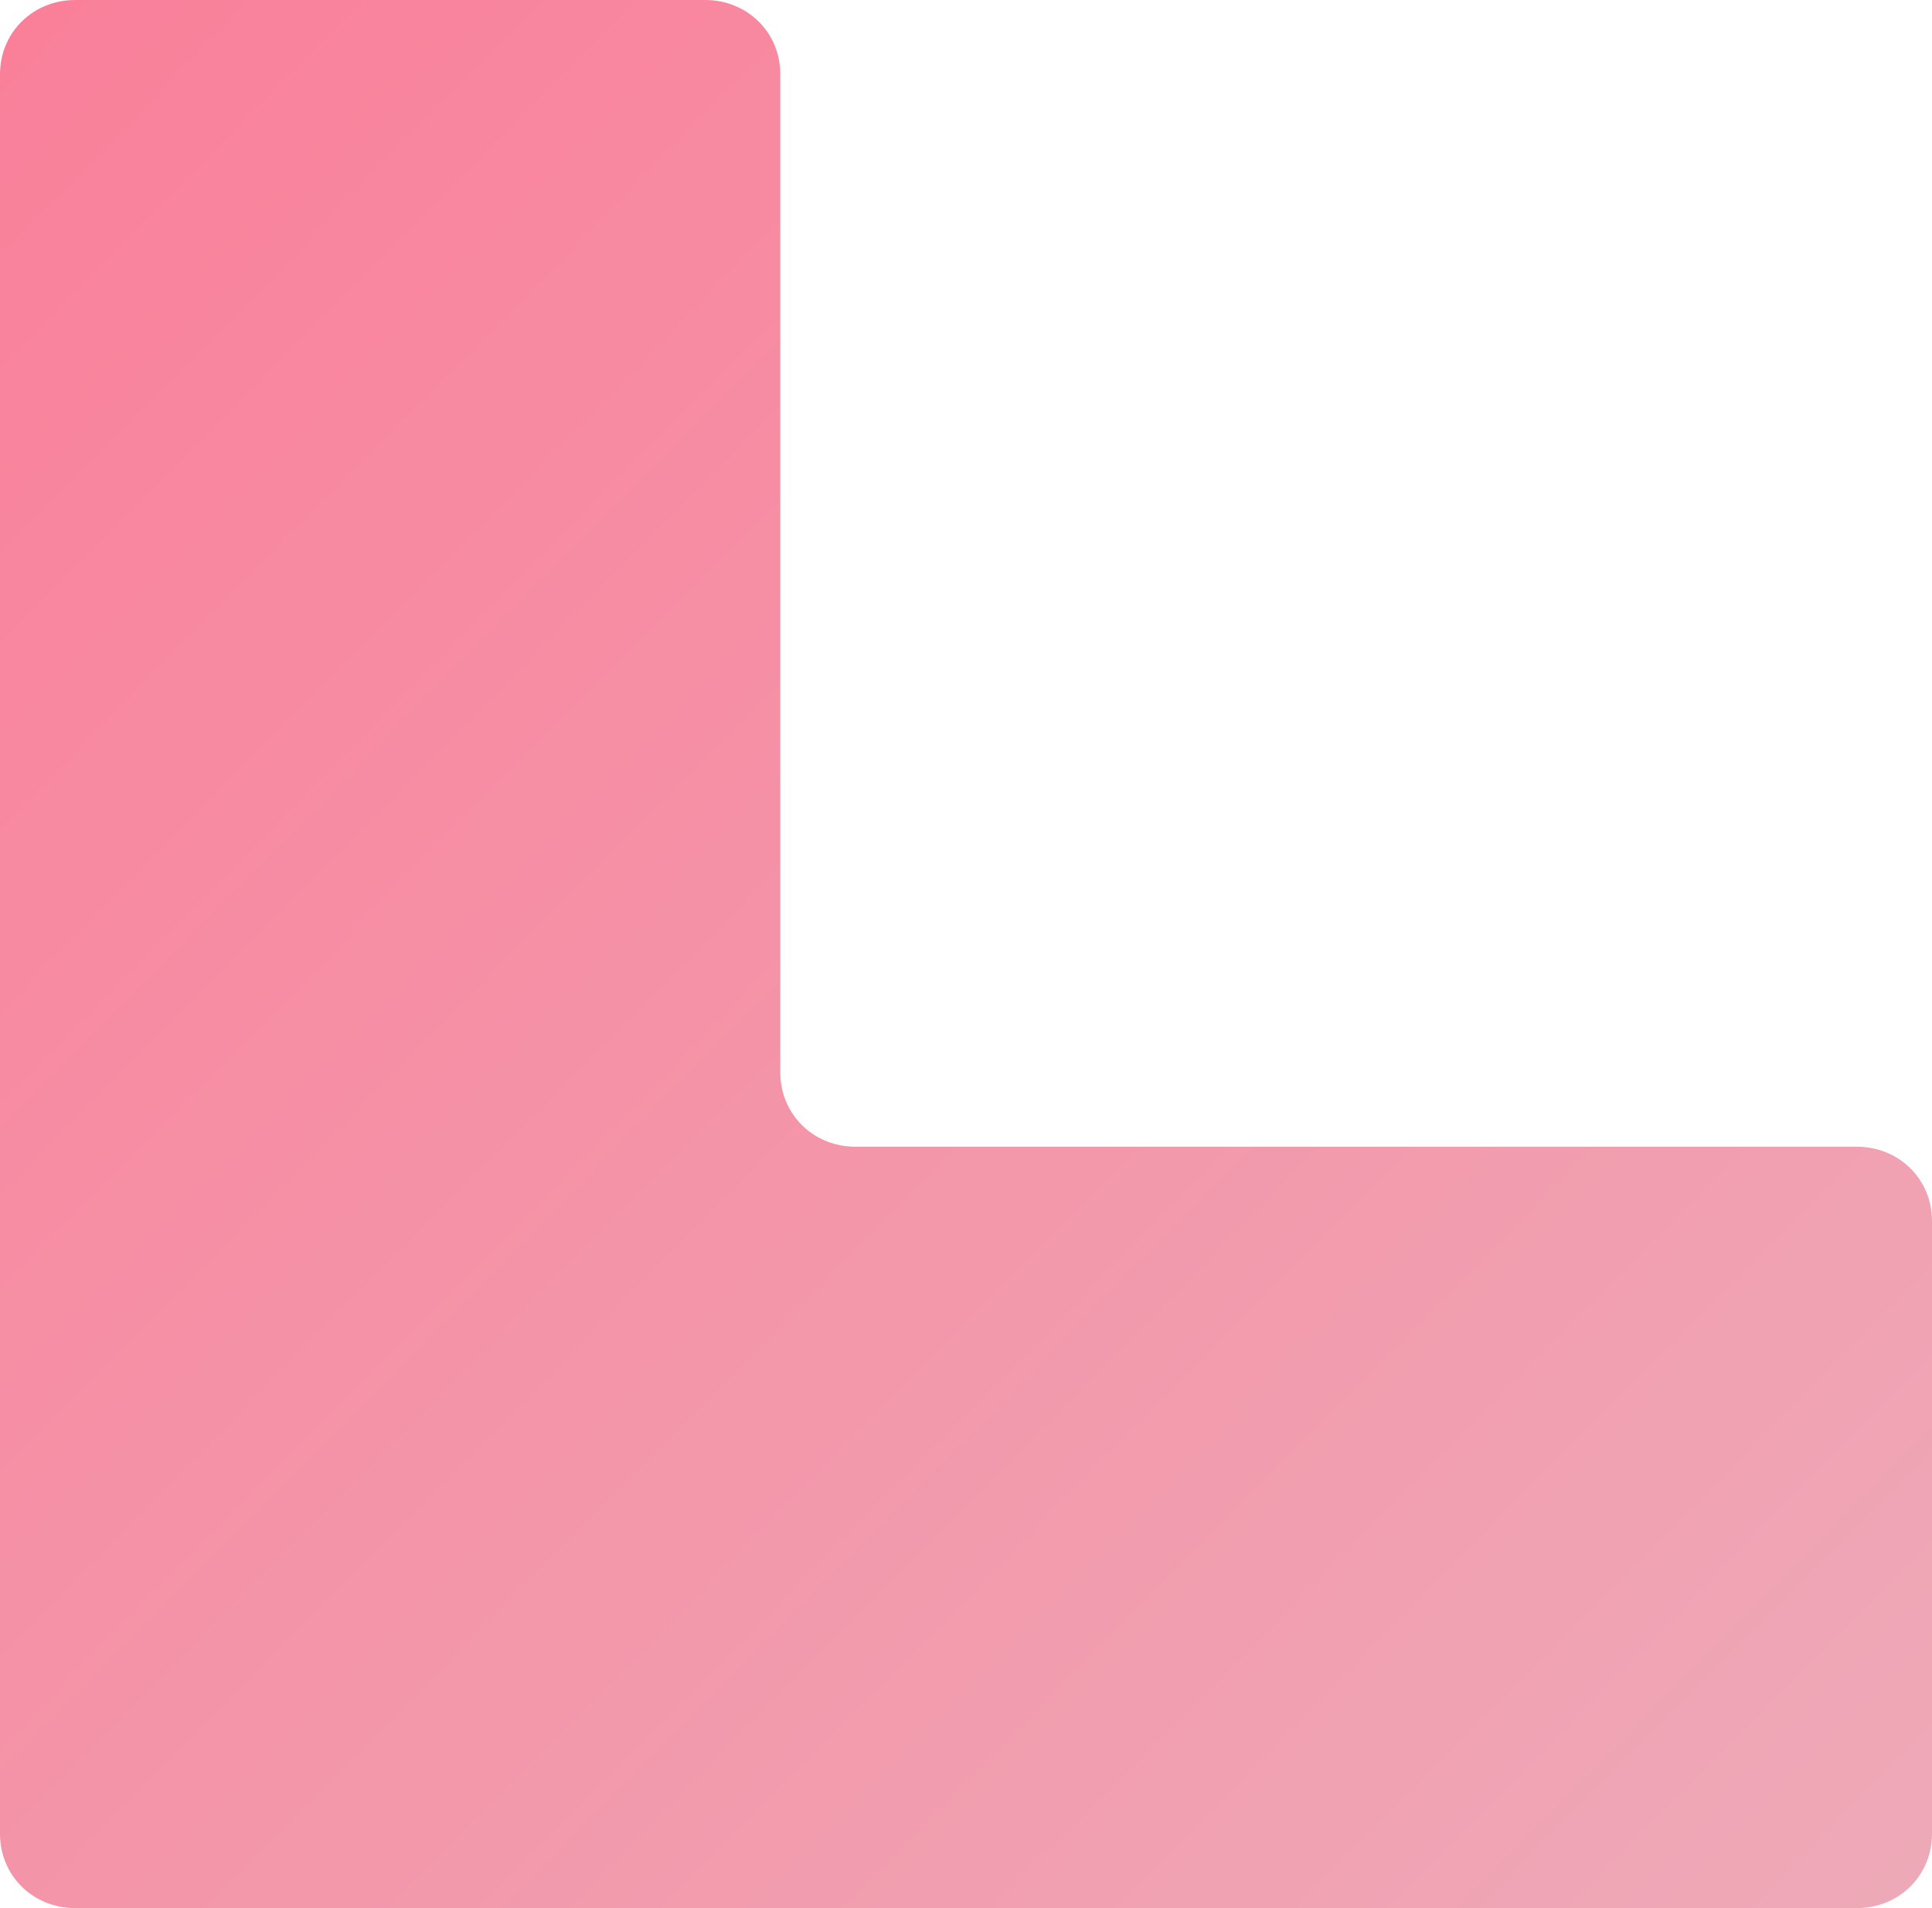 <svg width="81" height="80" viewBox="0 0 81 80" fill="none" xmlns="http://www.w3.org/2000/svg">
<path d="M32.715 44.964V3.114C32.715 1.363 31.336 0 29.562 0H3.153C1.38 0 0 1.363 0 3.114V76.886C0 78.638 1.38 80 3.153 80H77.847C79.62 80 81 78.638 81 76.886V51.192C81 49.44 79.62 48.078 77.847 48.078H35.869C34.095 48.078 32.715 46.715 32.715 44.964Z" fill="url(#paint0_linear_54_52)" fill-opacity="0.5"/>
<defs>
<linearGradient id="paint0_linear_54_52" x1="0" y1="0" x2="81" y2="80" gradientUnits="userSpaceOnUse">
<stop stop-color="#F60135"/>
<stop offset="1" stop-color="#DE5572"/>
</linearGradient>
</defs>
</svg>
